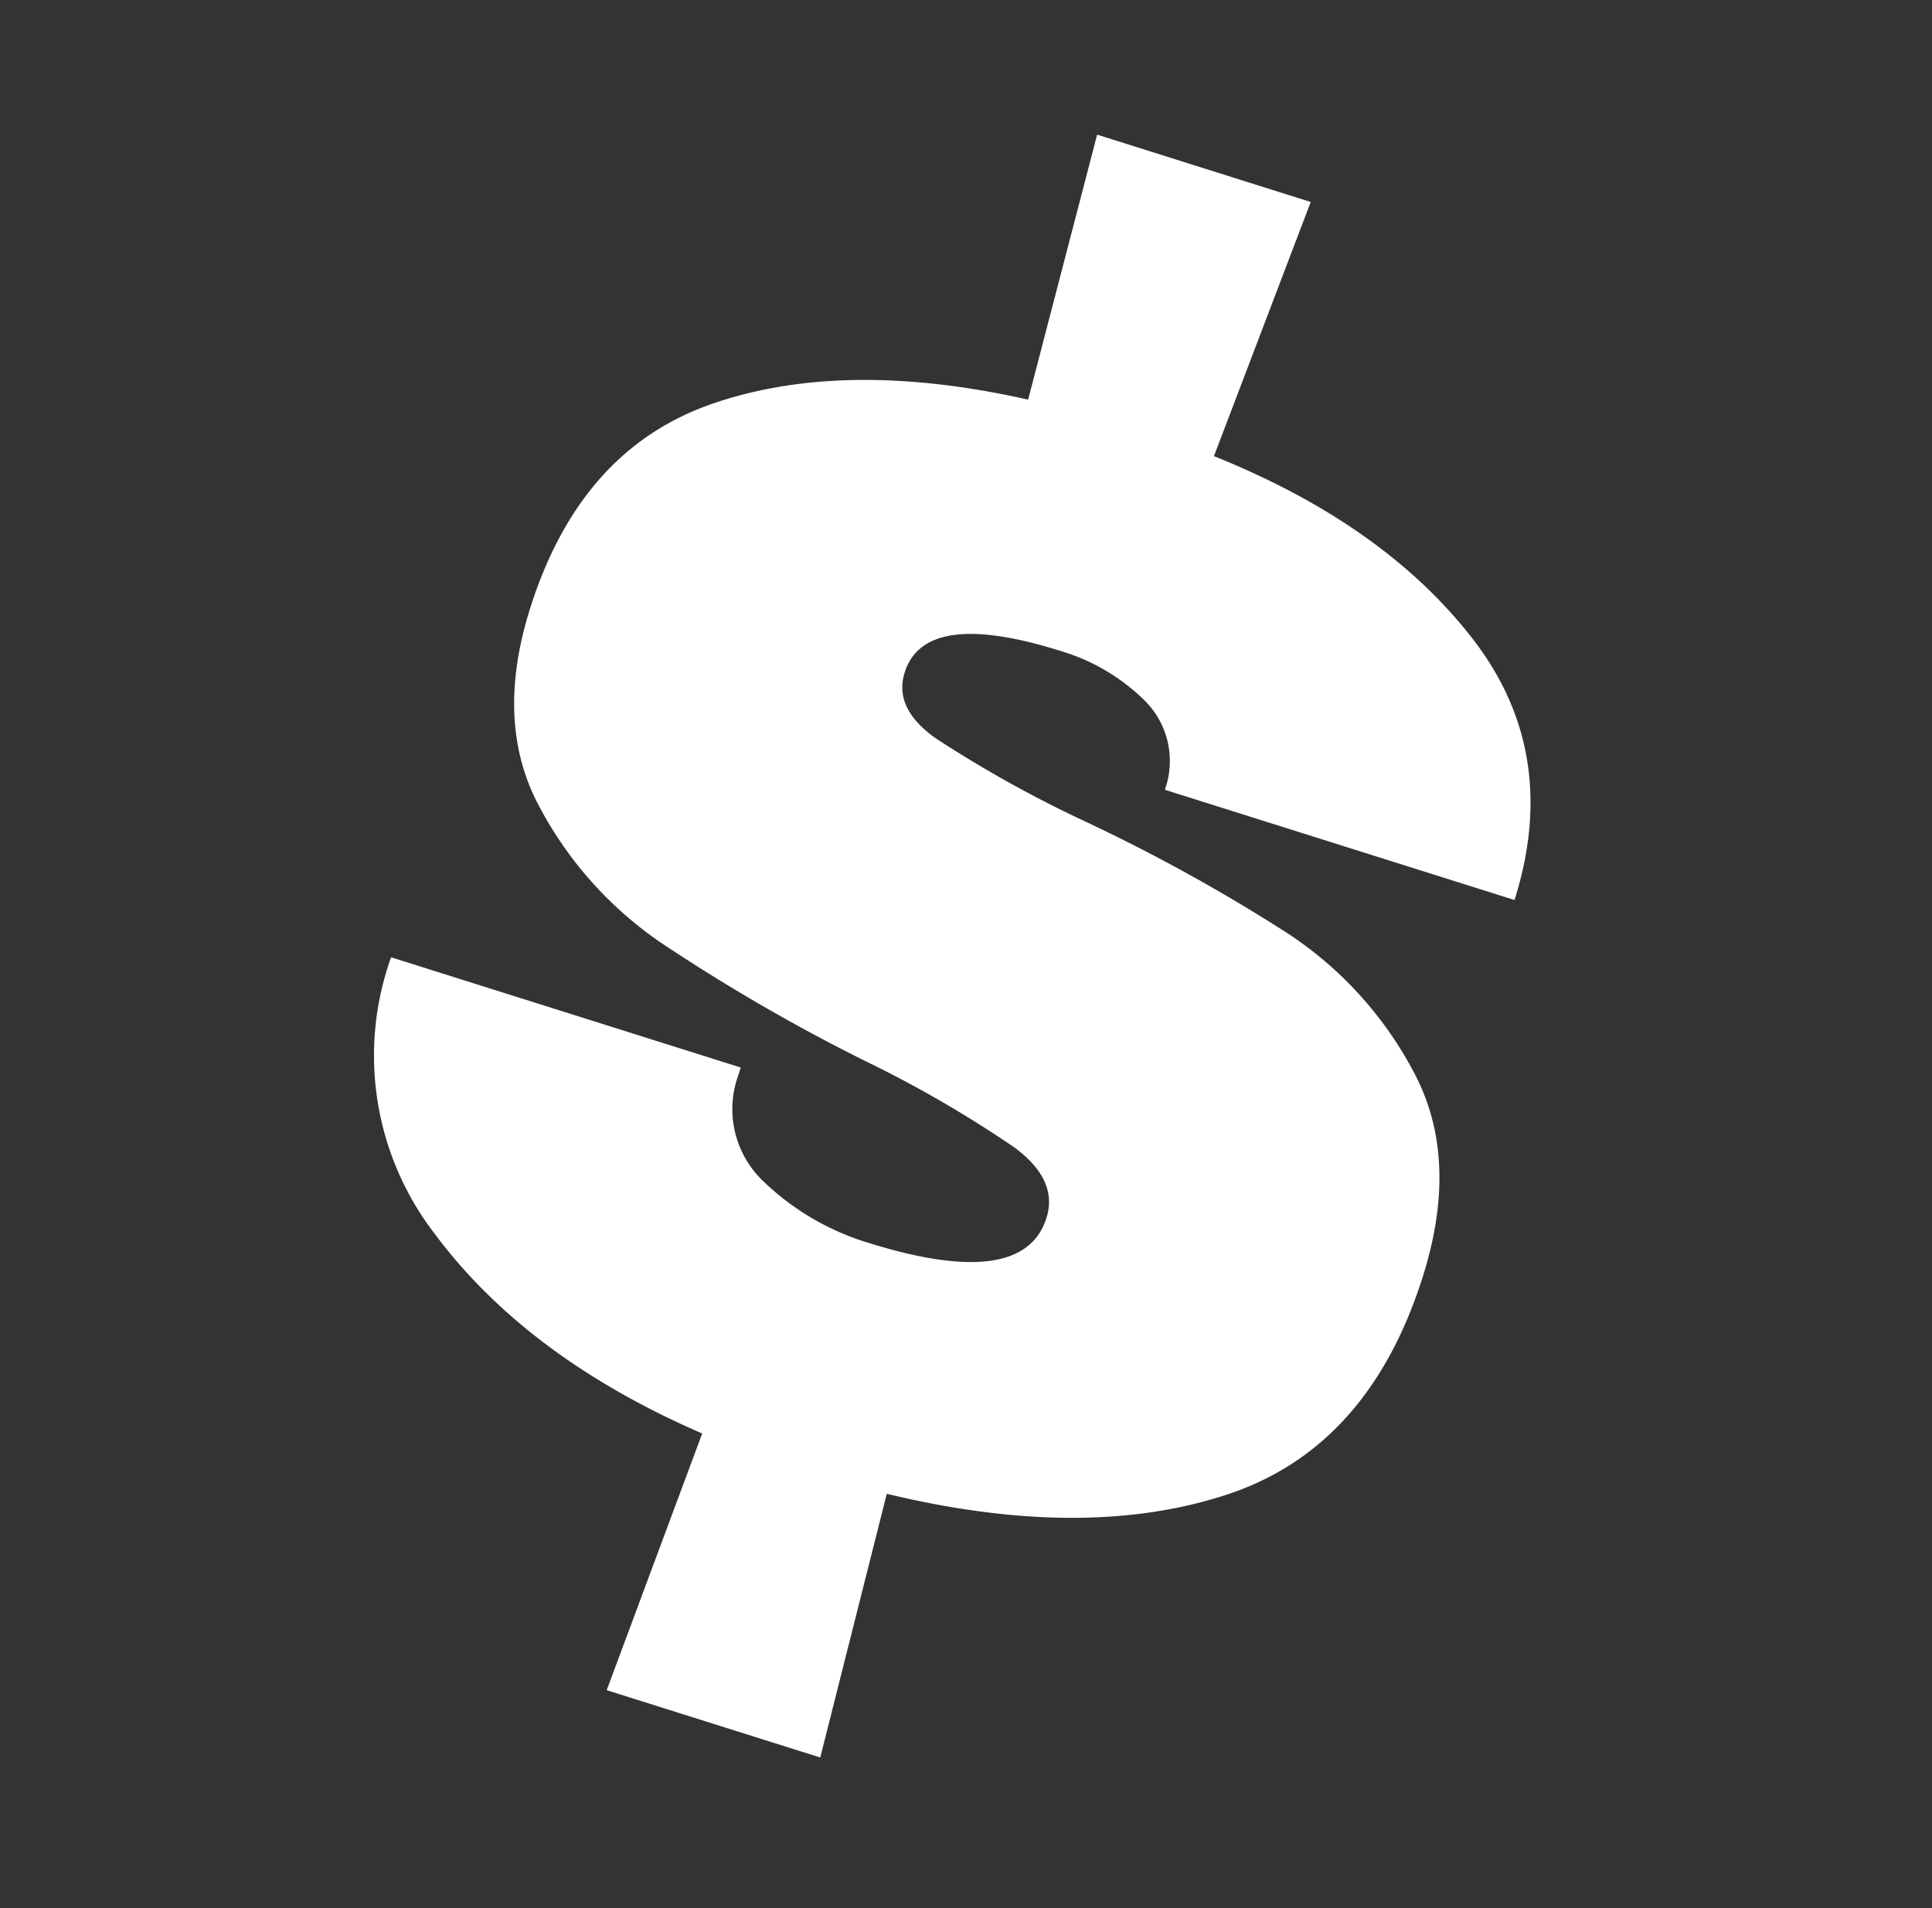 <svg xmlns="http://www.w3.org/2000/svg" xmlns:xlink="http://www.w3.org/1999/xlink" width="108.245" height="106.923" viewBox="0 0 108.245 106.923">
  <rect x="0" y="0" width="108.245" height="106.923" fill="#333333" stroke="none"/>
  <defs>
    <clipPath id="clip-path">
      <rect id="Rectangle_31" data-name="Rectangle 31" width="67.249" height="85.106" fill="#fff"/>
    </clipPath>
  </defs>
  <g id="Group_41" data-name="Group 41" transform="translate(63.246) rotate(48)">
    <g id="Group_39" data-name="Group 39" clip-path="url(#clip-path)">
      <path id="Path_272" data-name="Path 272" d="M39.459,9.632q8.079.59,12.475,8.051l-17.7,10.426A4.772,4.772,0,0,0,29.856,25.6a11.262,11.262,0,0,0-5.288,1.633q-6.888,4.058-4.972,7.311,1.071,1.818,3.913,1.174a67.932,67.932,0,0,0,8.8-2.994A98.745,98.745,0,0,1,44.83,28.375a21.072,21.072,0,0,1,10.55-.029q5.292,1.329,8.787,7.26,5.128,8.707,1.724,16.382T53.123,66.081l8.486,12.657L50.8,85.106l-7.108-13.6q-9.747,4.455-18.339,3.651A16.353,16.353,0,0,1,12.2,66.607l17.7-10.426.225.383a5.572,5.572,0,0,0,5.4,2.938A14.544,14.544,0,0,0,41.881,57.5q7.94-4.677,5.743-8.409Q46.5,47.176,43.5,47.779a65.488,65.488,0,0,0-9.2,2.973,104.1,104.1,0,0,1-12.611,4.077,21.313,21.313,0,0,1-10.282-.064q-5.141-1.288-8.522-7.029Q-1.85,39.7,1.188,32.5T12.864,19.176L4.418,6.368,15.229,0l6.955,13.557q9.2-4.513,17.275-3.926" transform="translate(0)" fill="#fff"/>
    </g>
  </g>
</svg>
